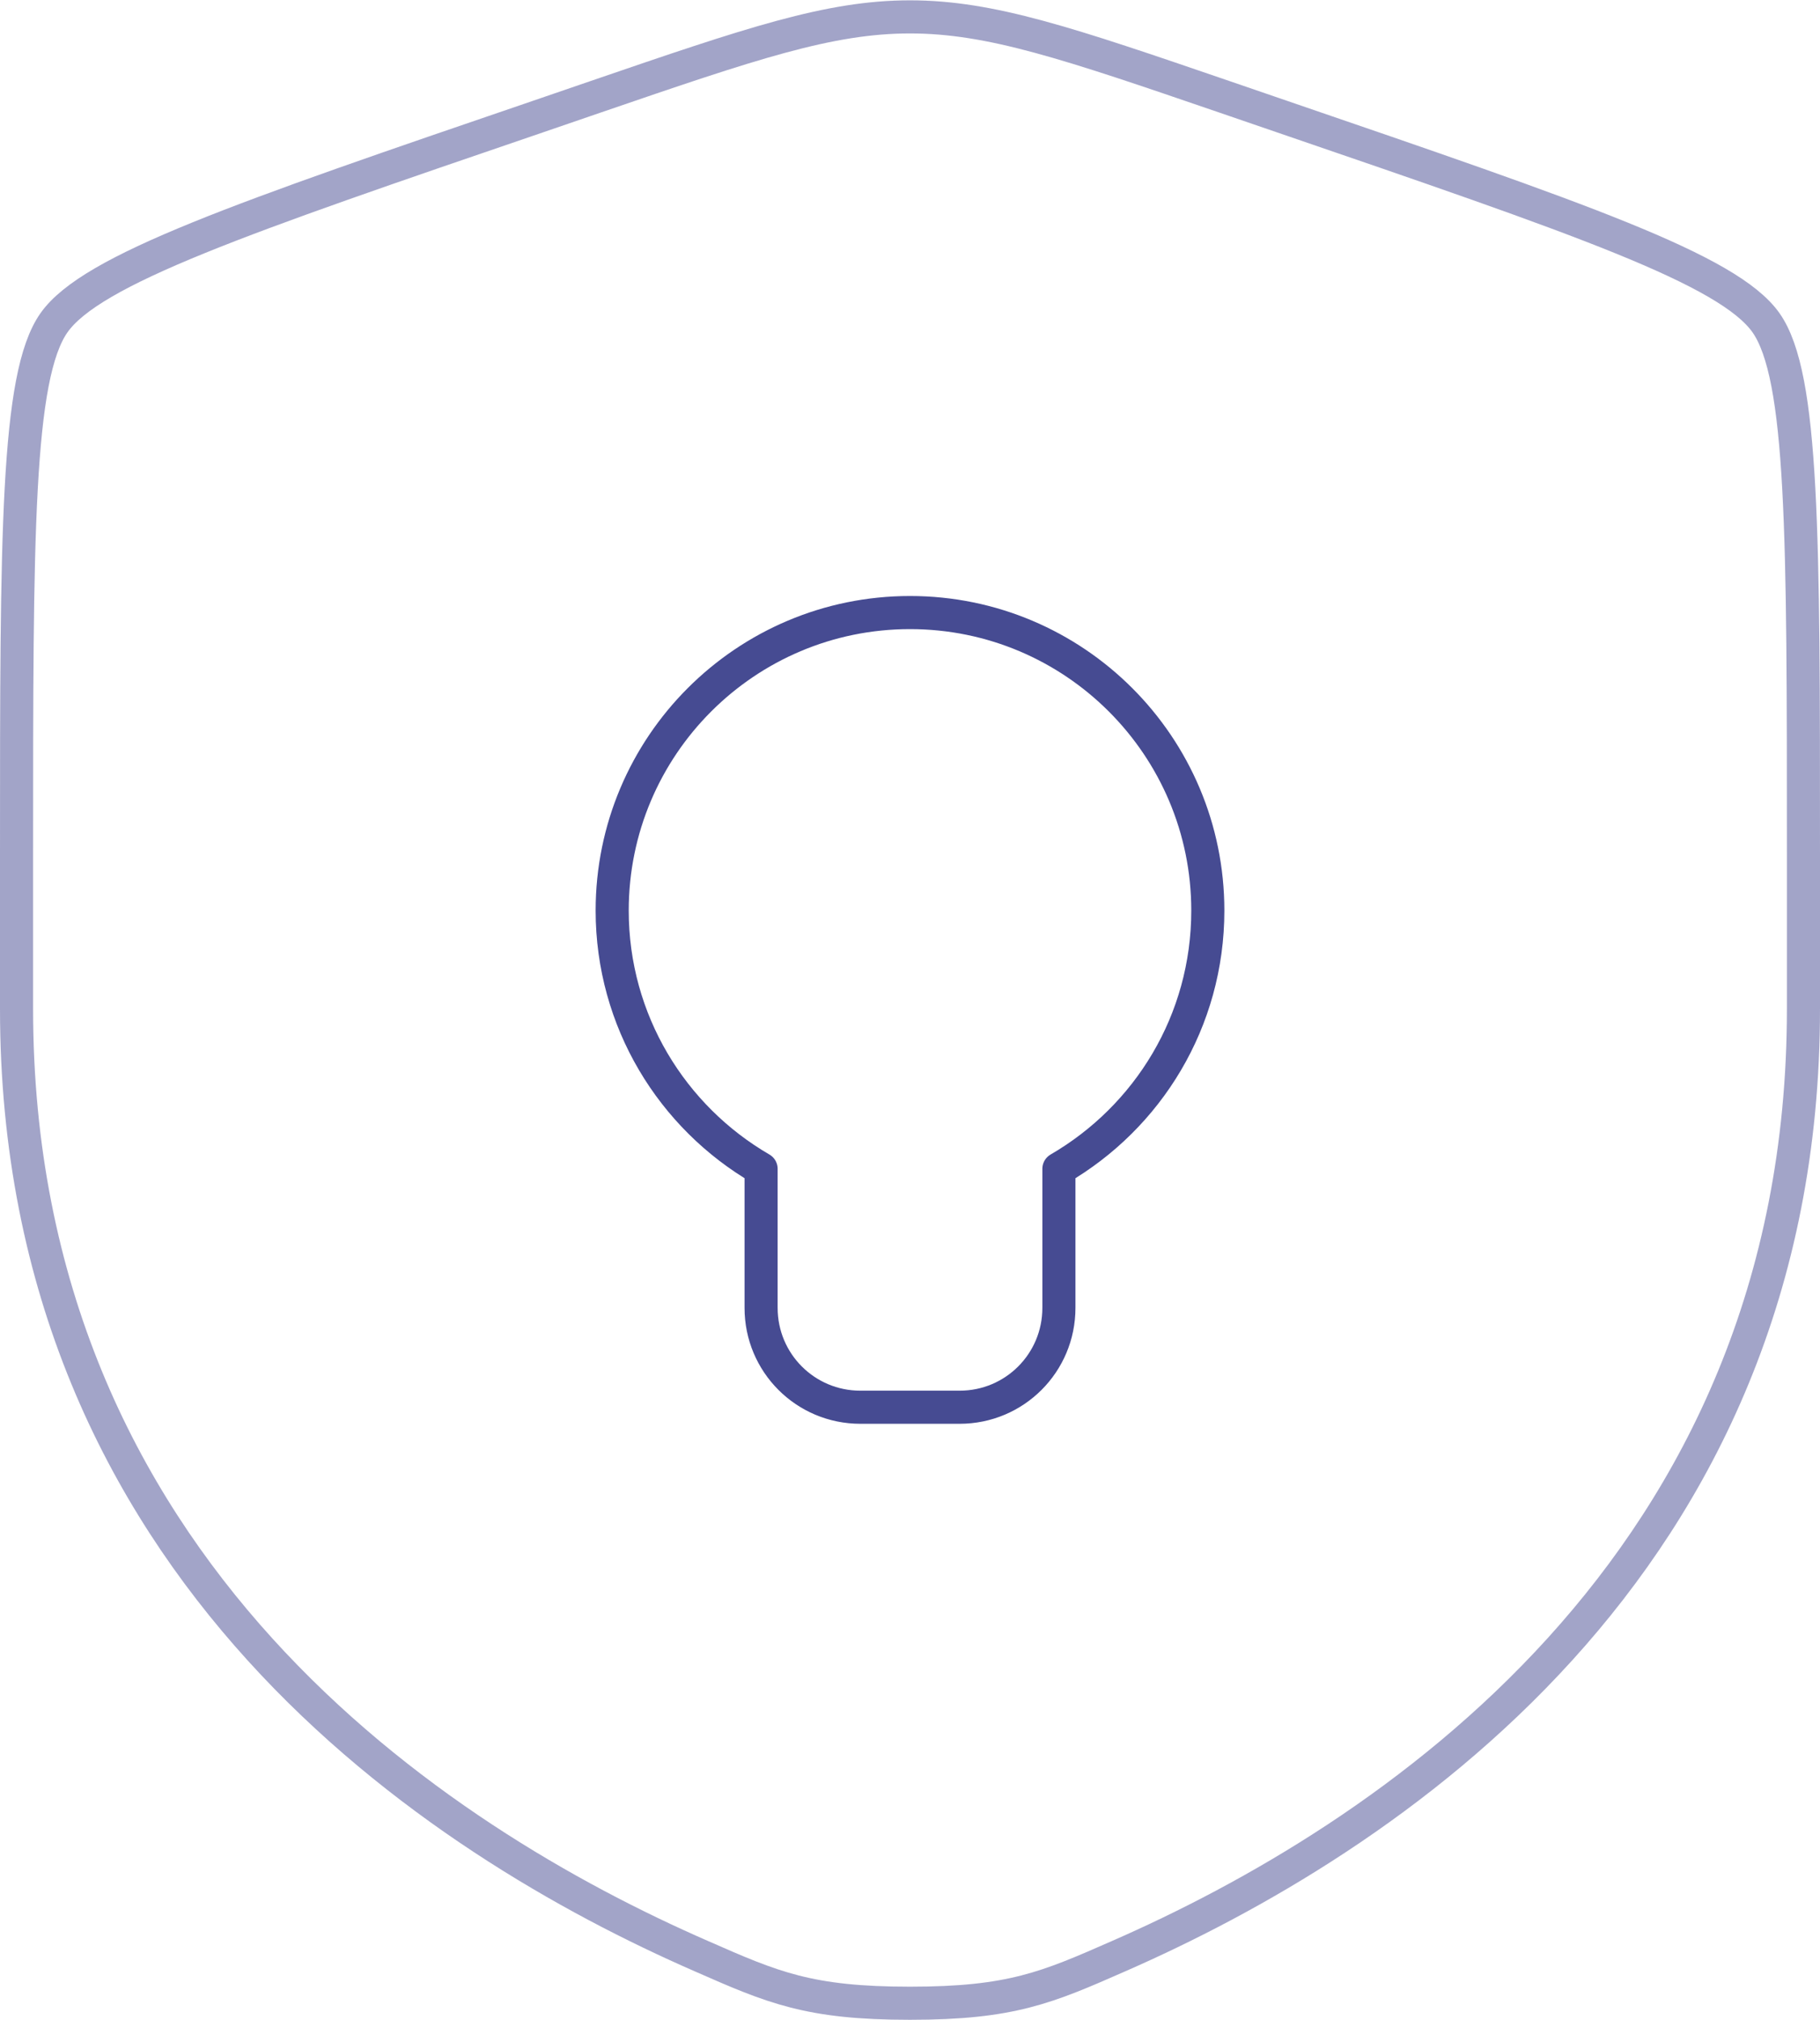 <?xml version="1.0" encoding="UTF-8"?>
<svg id="Layer_1" data-name="Layer 1" xmlns="http://www.w3.org/2000/svg" viewBox="0 0 55 61">
  <defs>
    <style>
      .cls-1 {
        stroke-linejoin: round;
      }

      .cls-1, .cls-2 {
        fill: none;
        stroke: #464b92;
      }

      .cls-2 {
        isolation: isolate;
        opacity: .5;
        stroke-miterlimit: 133.33;
      }
    </style>
  </defs>
  <path class="cls-2" d="M.5,25.75c0-9.59,0-14.39,1.13-16,1.13-1.61,5.64-3.16,14.66-6.24l1.72-.59c4.7-1.61,7.05-2.41,9.49-2.41s4.79.8,9.49,2.41l1.72.59c9.02,3.09,13.53,4.63,14.66,6.24,1.13,1.61,1.13,6.41,1.13,16v4.72c0,16.91-12.72,25.12-20.7,28.61-2.16.95-3.25,1.42-6.3,1.42s-4.14-.47-6.3-1.42C13.22,55.6.5,47.39.5,30.47v-4.72Z"/>
  <path class="cls-1" d="M26,42.5h3c1.66,0,3-1.34,3-3v-4.2c2.69-1.56,4.5-4.46,4.5-7.8,0-4.97-4.03-9-9-9s-9,4.03-9,9c0,3.33,1.81,6.24,4.5,7.8v4.2c0,1.66,1.34,3,3,3Z"/>
</svg>